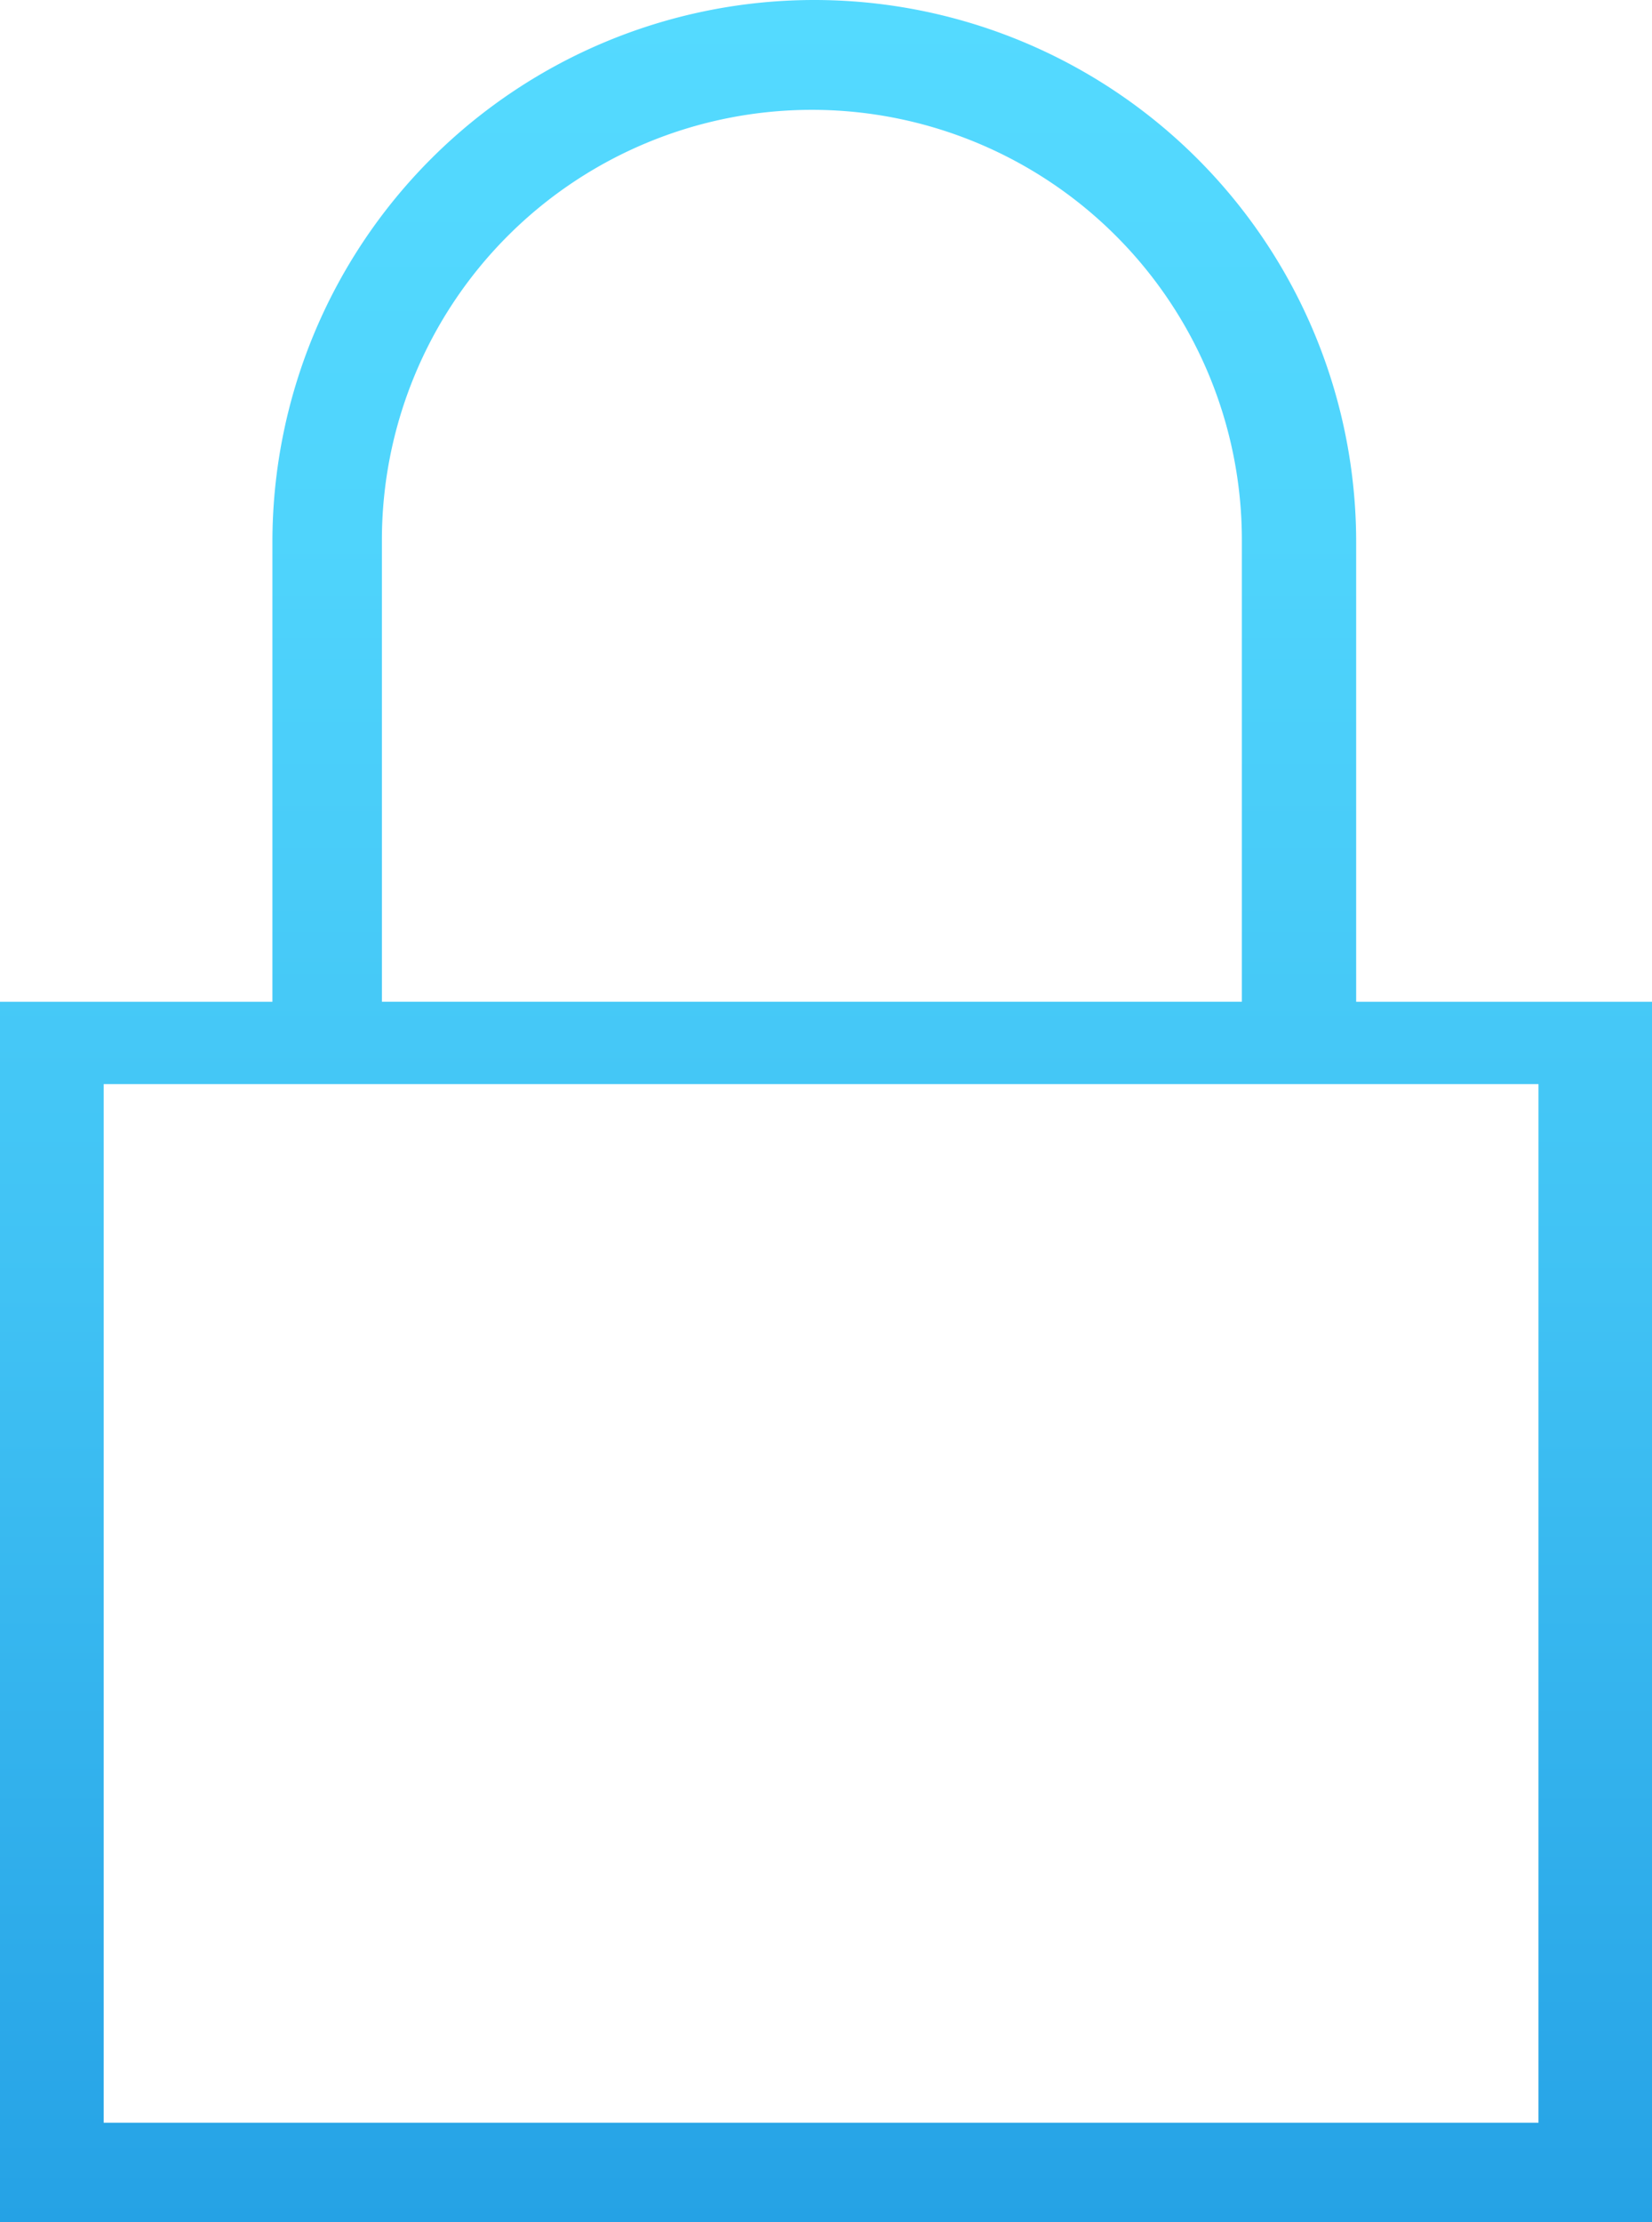 <svg id="Capa_1" data-name="Capa 1" xmlns="http://www.w3.org/2000/svg" xmlns:xlink="http://www.w3.org/1999/xlink" viewBox="0 0 380.84 512"><defs><style>.cls-1{fill:url(#Degradado_sin_nombre_2);}</style><linearGradient id="Degradado_sin_nombre_2" x1="256" y1="512" x2="256" gradientUnits="userSpaceOnUse"><stop offset="0" stop-color="#25a2e5"/><stop offset="0.04" stop-color="#28a5e7"/><stop offset="0.42" stop-color="#40c2f4"/><stop offset="0.76" stop-color="#4fd4fc"/><stop offset="1" stop-color="#54daff"/></linearGradient></defs><path class="cls-1" d="M378.22,230.83V124.92A124.92,124.92,0,0,0,253.3,0h0A124.92,124.92,0,0,0,128.38,124.92V230.83H65.58V512H446.42V230.83ZM153.62,124.44a99.13,99.13,0,0,1,99.13-99.13h0a99.13,99.13,0,0,1,99.12,99.13V230.82H153.62ZM420.25,489.13H89.48V249.8H420.25Z" transform="translate(-65.58 0)"/></svg>
